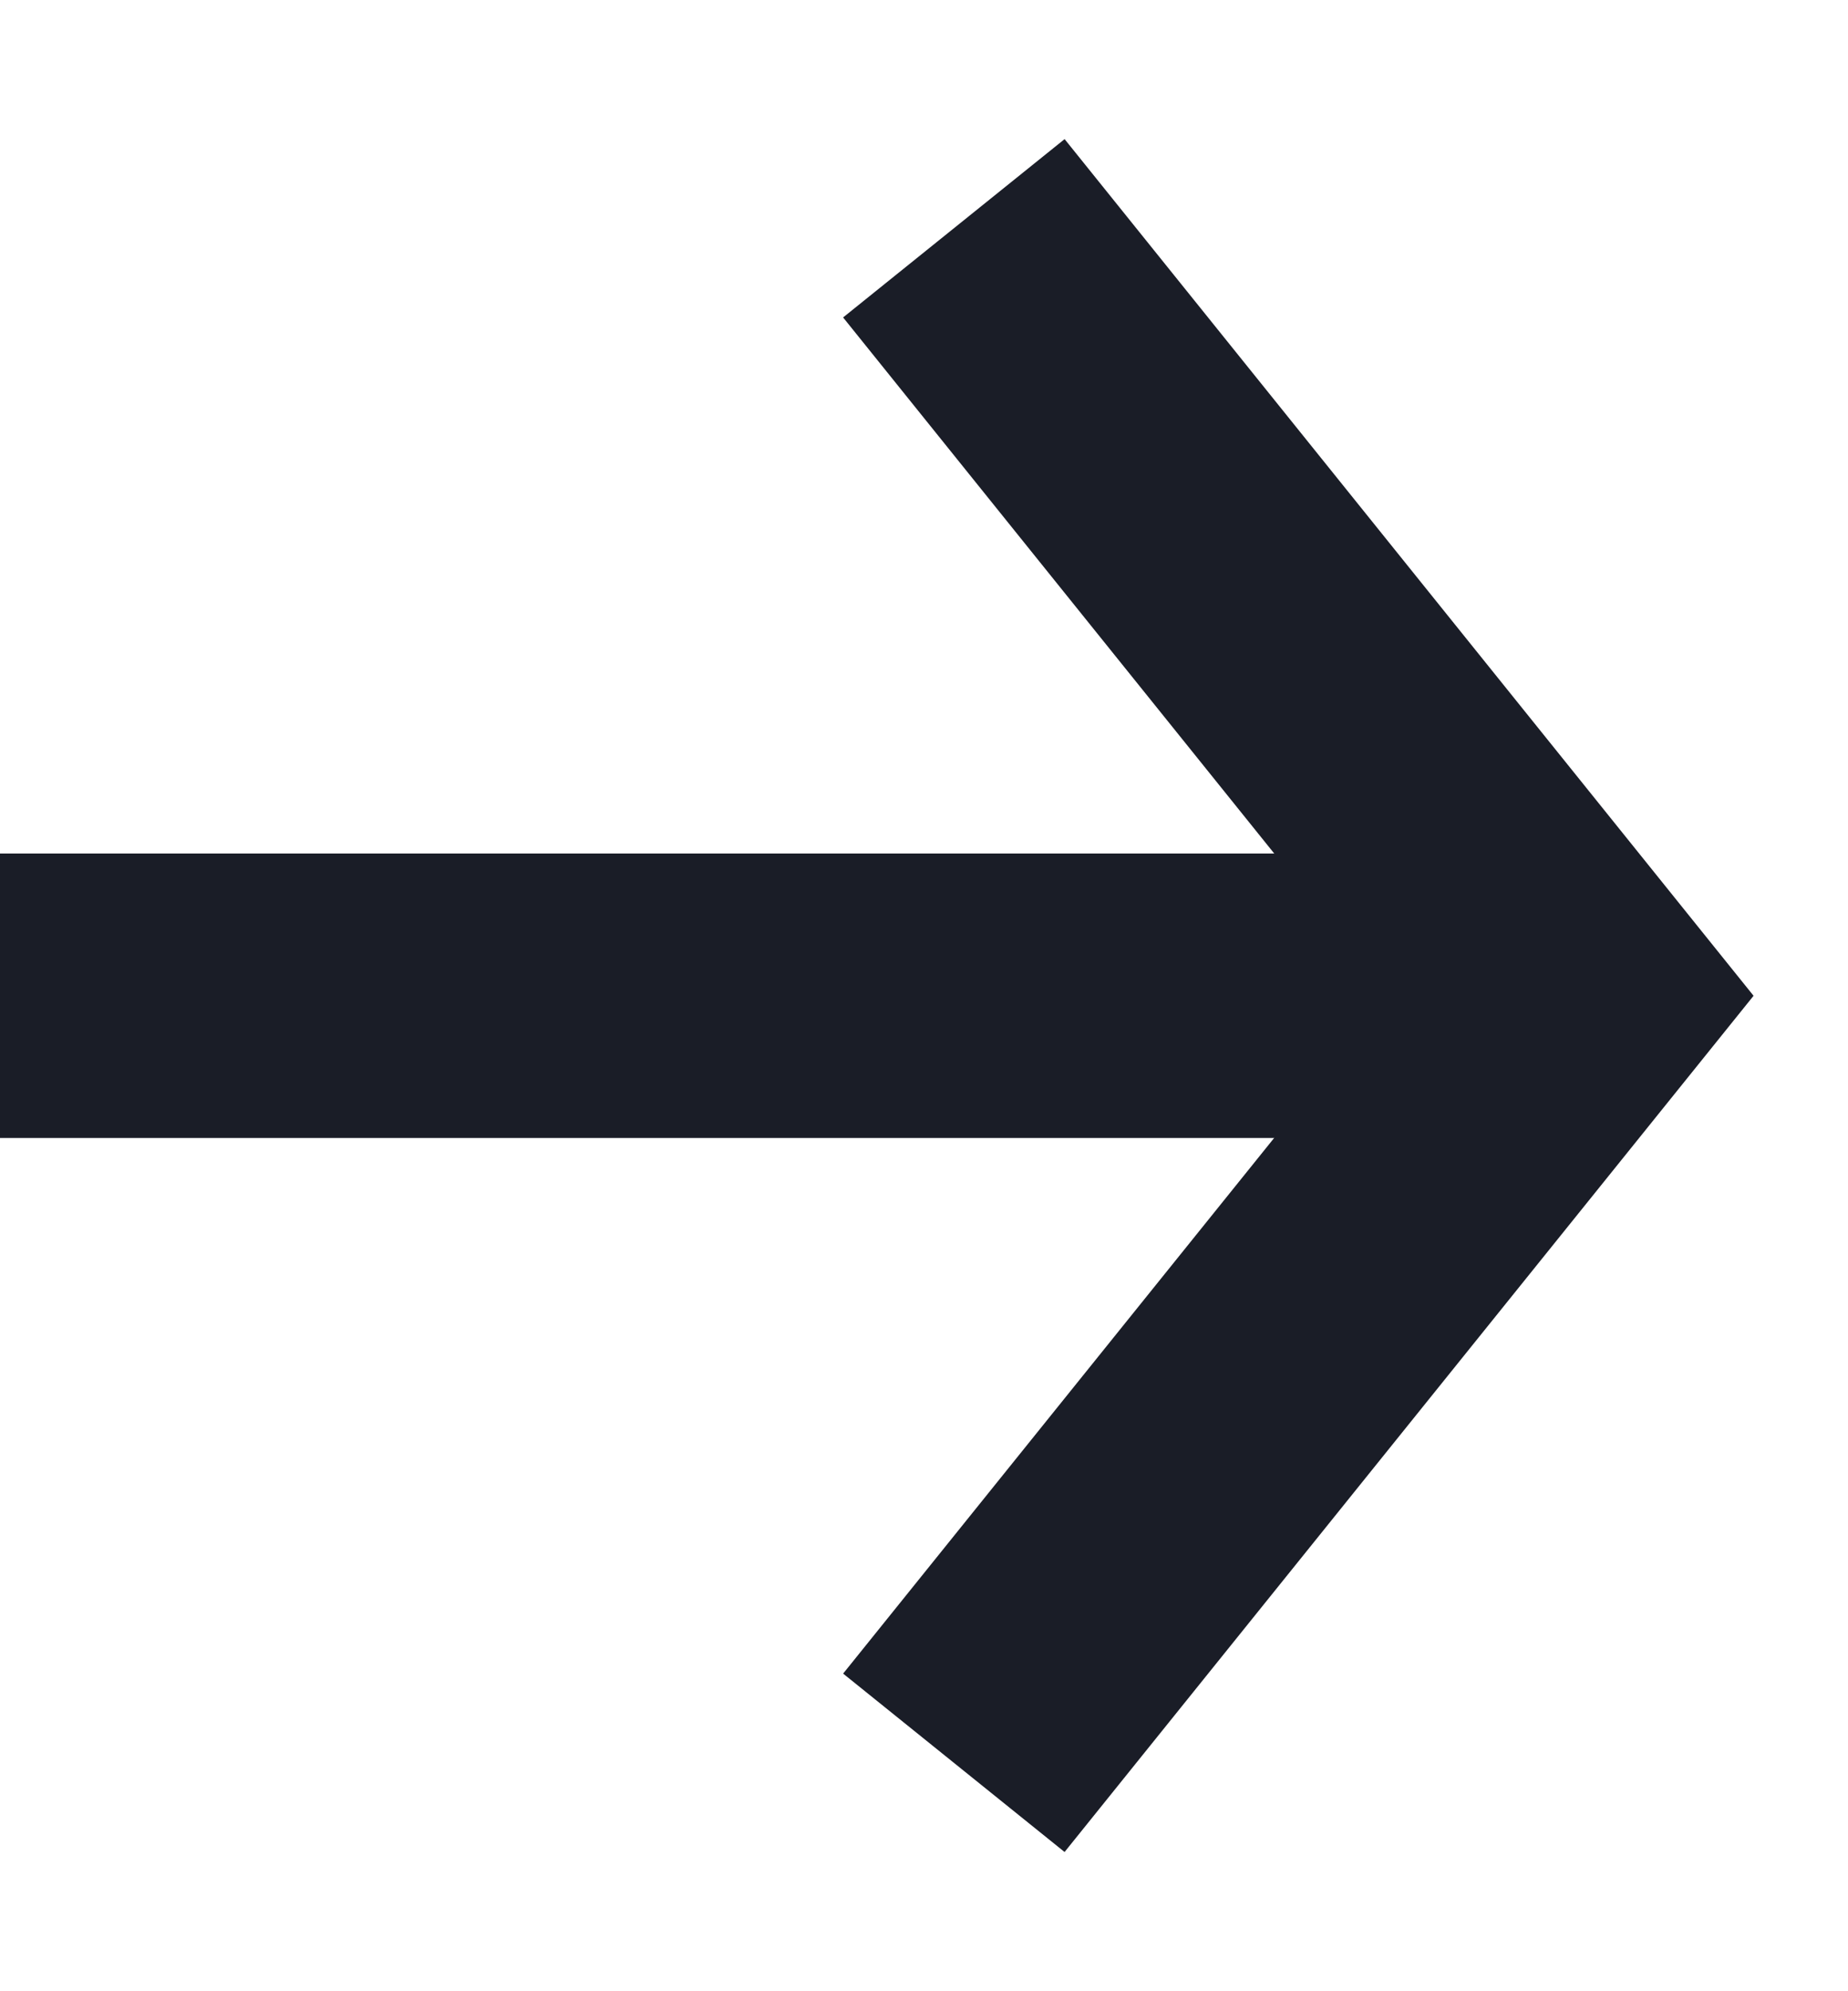 <?xml version="1.0" encoding="UTF-8"?> <svg xmlns="http://www.w3.org/2000/svg" width="13" height="14" viewBox="0 0 13 14" fill="none"> <path d="M6.71 1.605L11.052 7.001L6.71 12.394" stroke="#1A1D27" stroke-width="2" stroke-miterlimit="10"></path> <path d="M0 7.001H11.052" stroke="#1A1D27" stroke-width="2" stroke-miterlimit="10"></path> </svg> 
